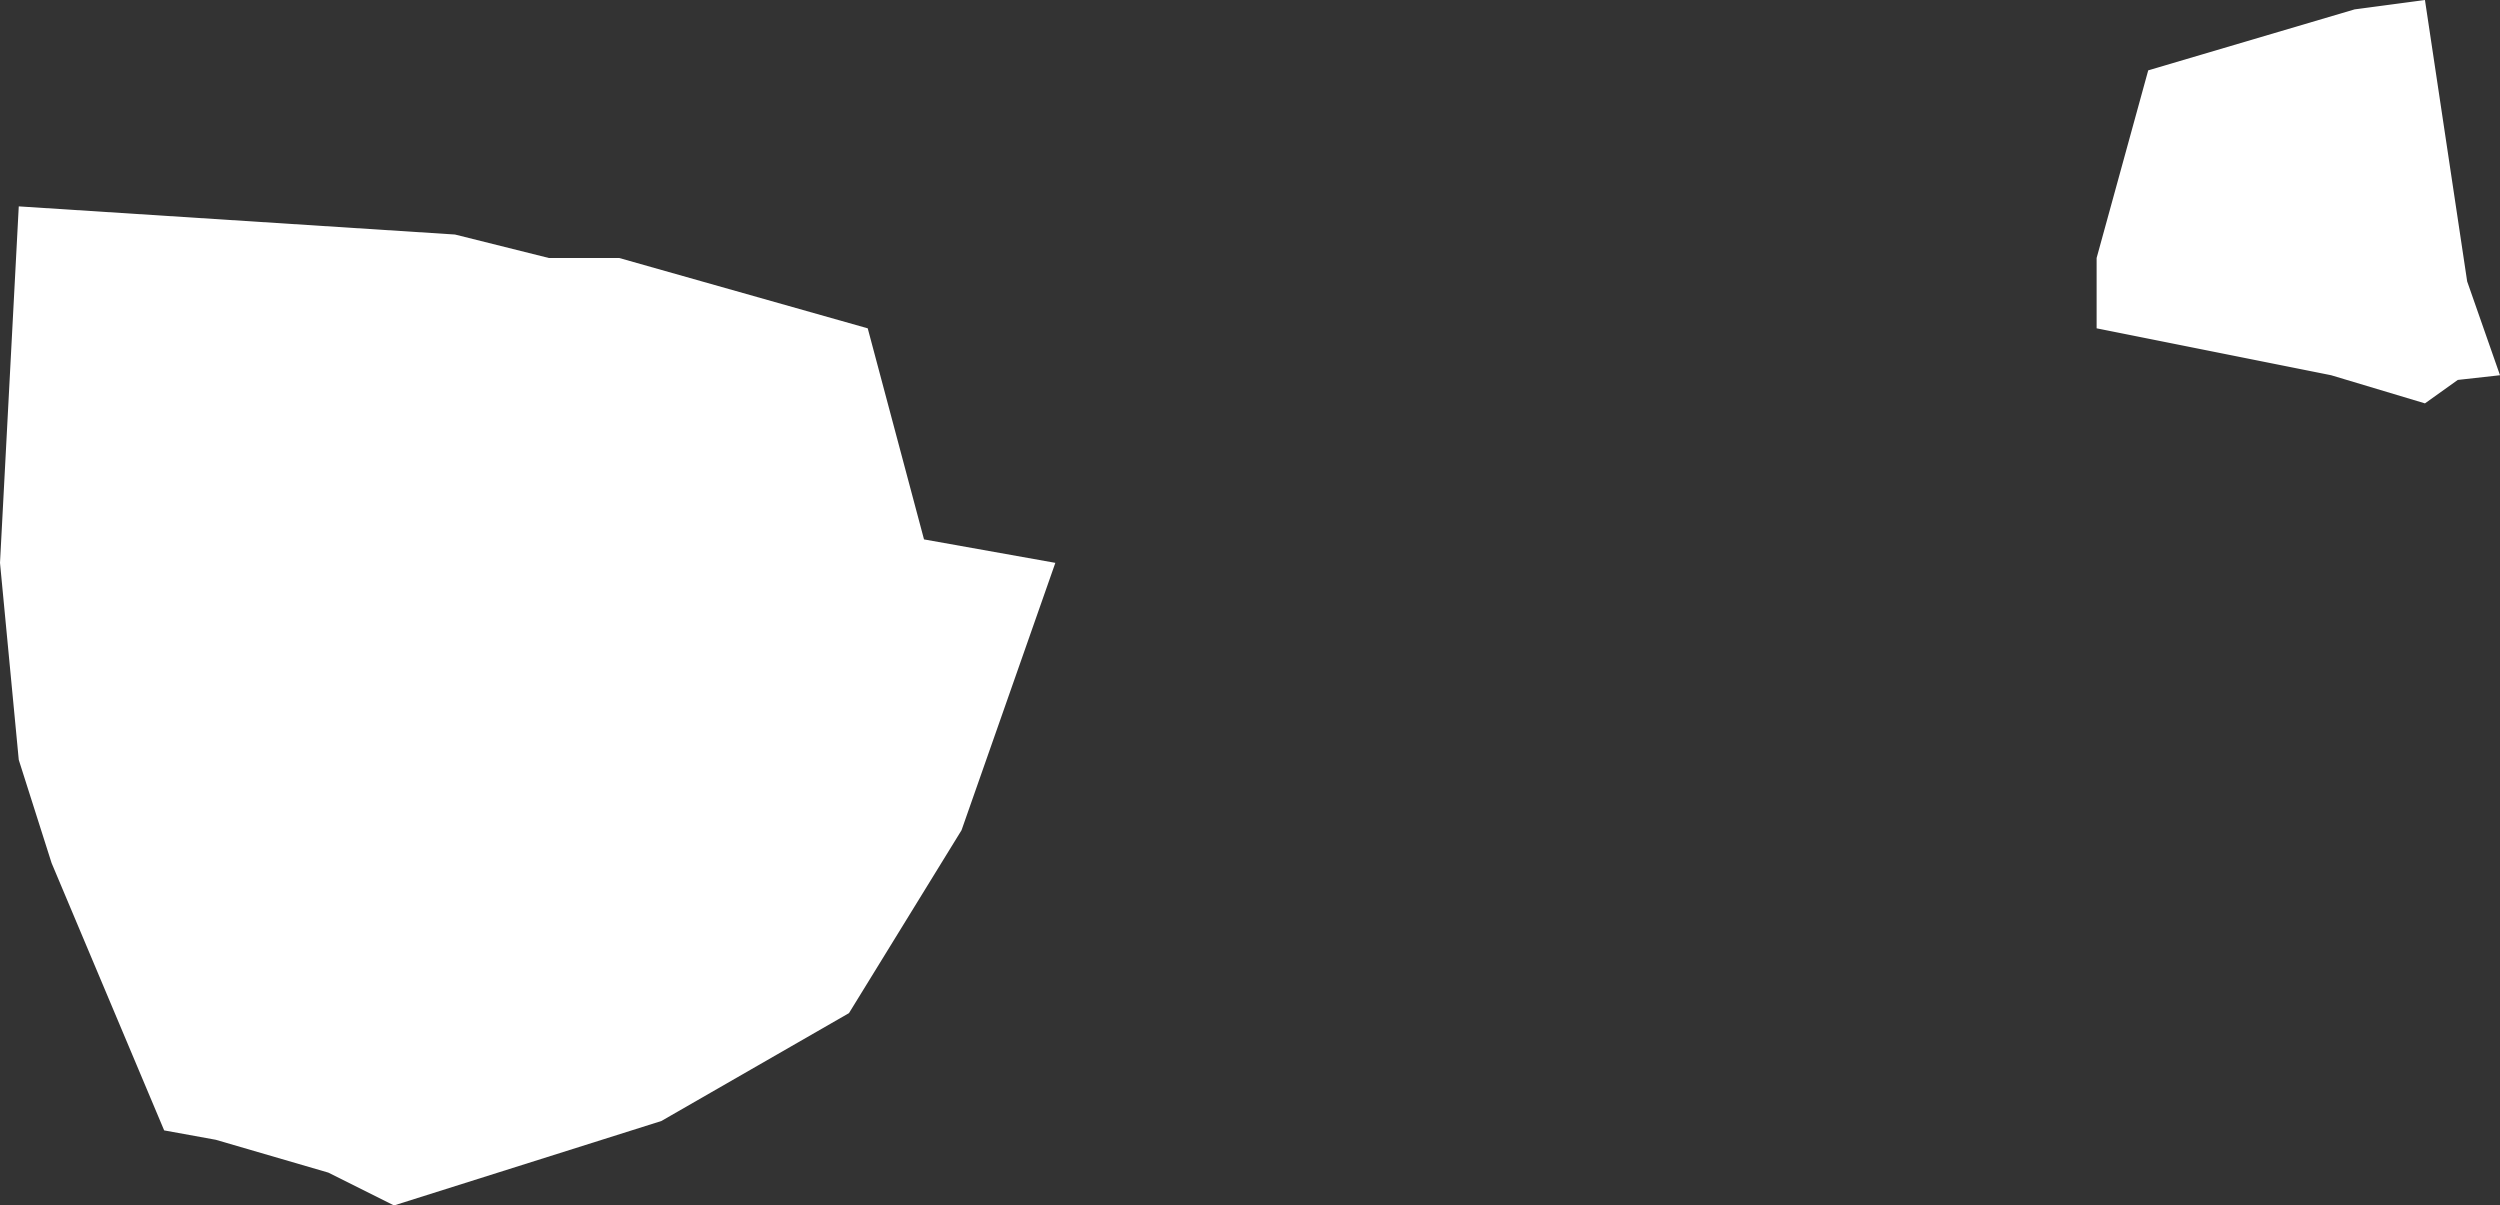 <?xml version="1.0" encoding="UTF-8" standalone="no"?>
<svg xmlns:xlink="http://www.w3.org/1999/xlink" height="12.85px" width="26.65px" xmlns="http://www.w3.org/2000/svg">
  <rect width="100%" height="100%" fill="#333333" stroke="none"/>
  <g transform="matrix(1.0, 0.0, 0.0, 1.0, 0.0, 0.0)">
    <path d="M26.2 4.05 L25.85 4.3 24.85 4.0 22.35 3.5 22.35 2.75 22.9 0.75 25.1 0.1 25.85 0.0 26.3 3.0 26.65 4.0 26.2 4.05 M10.25 8.85 L9.05 10.8 7.05 11.95 4.2 12.85 3.5 12.5 2.3 12.15 1.75 12.05 0.55 9.2 0.2 8.1 0.0 6.0 0.2 2.2 4.85 2.5 5.85 2.75 6.6 2.75 9.25 3.5 9.85 5.75 11.25 6.0 10.25 8.85" fill="#ffffff" fill-rule="evenodd" stroke="none"/>
  </g>
</svg>
